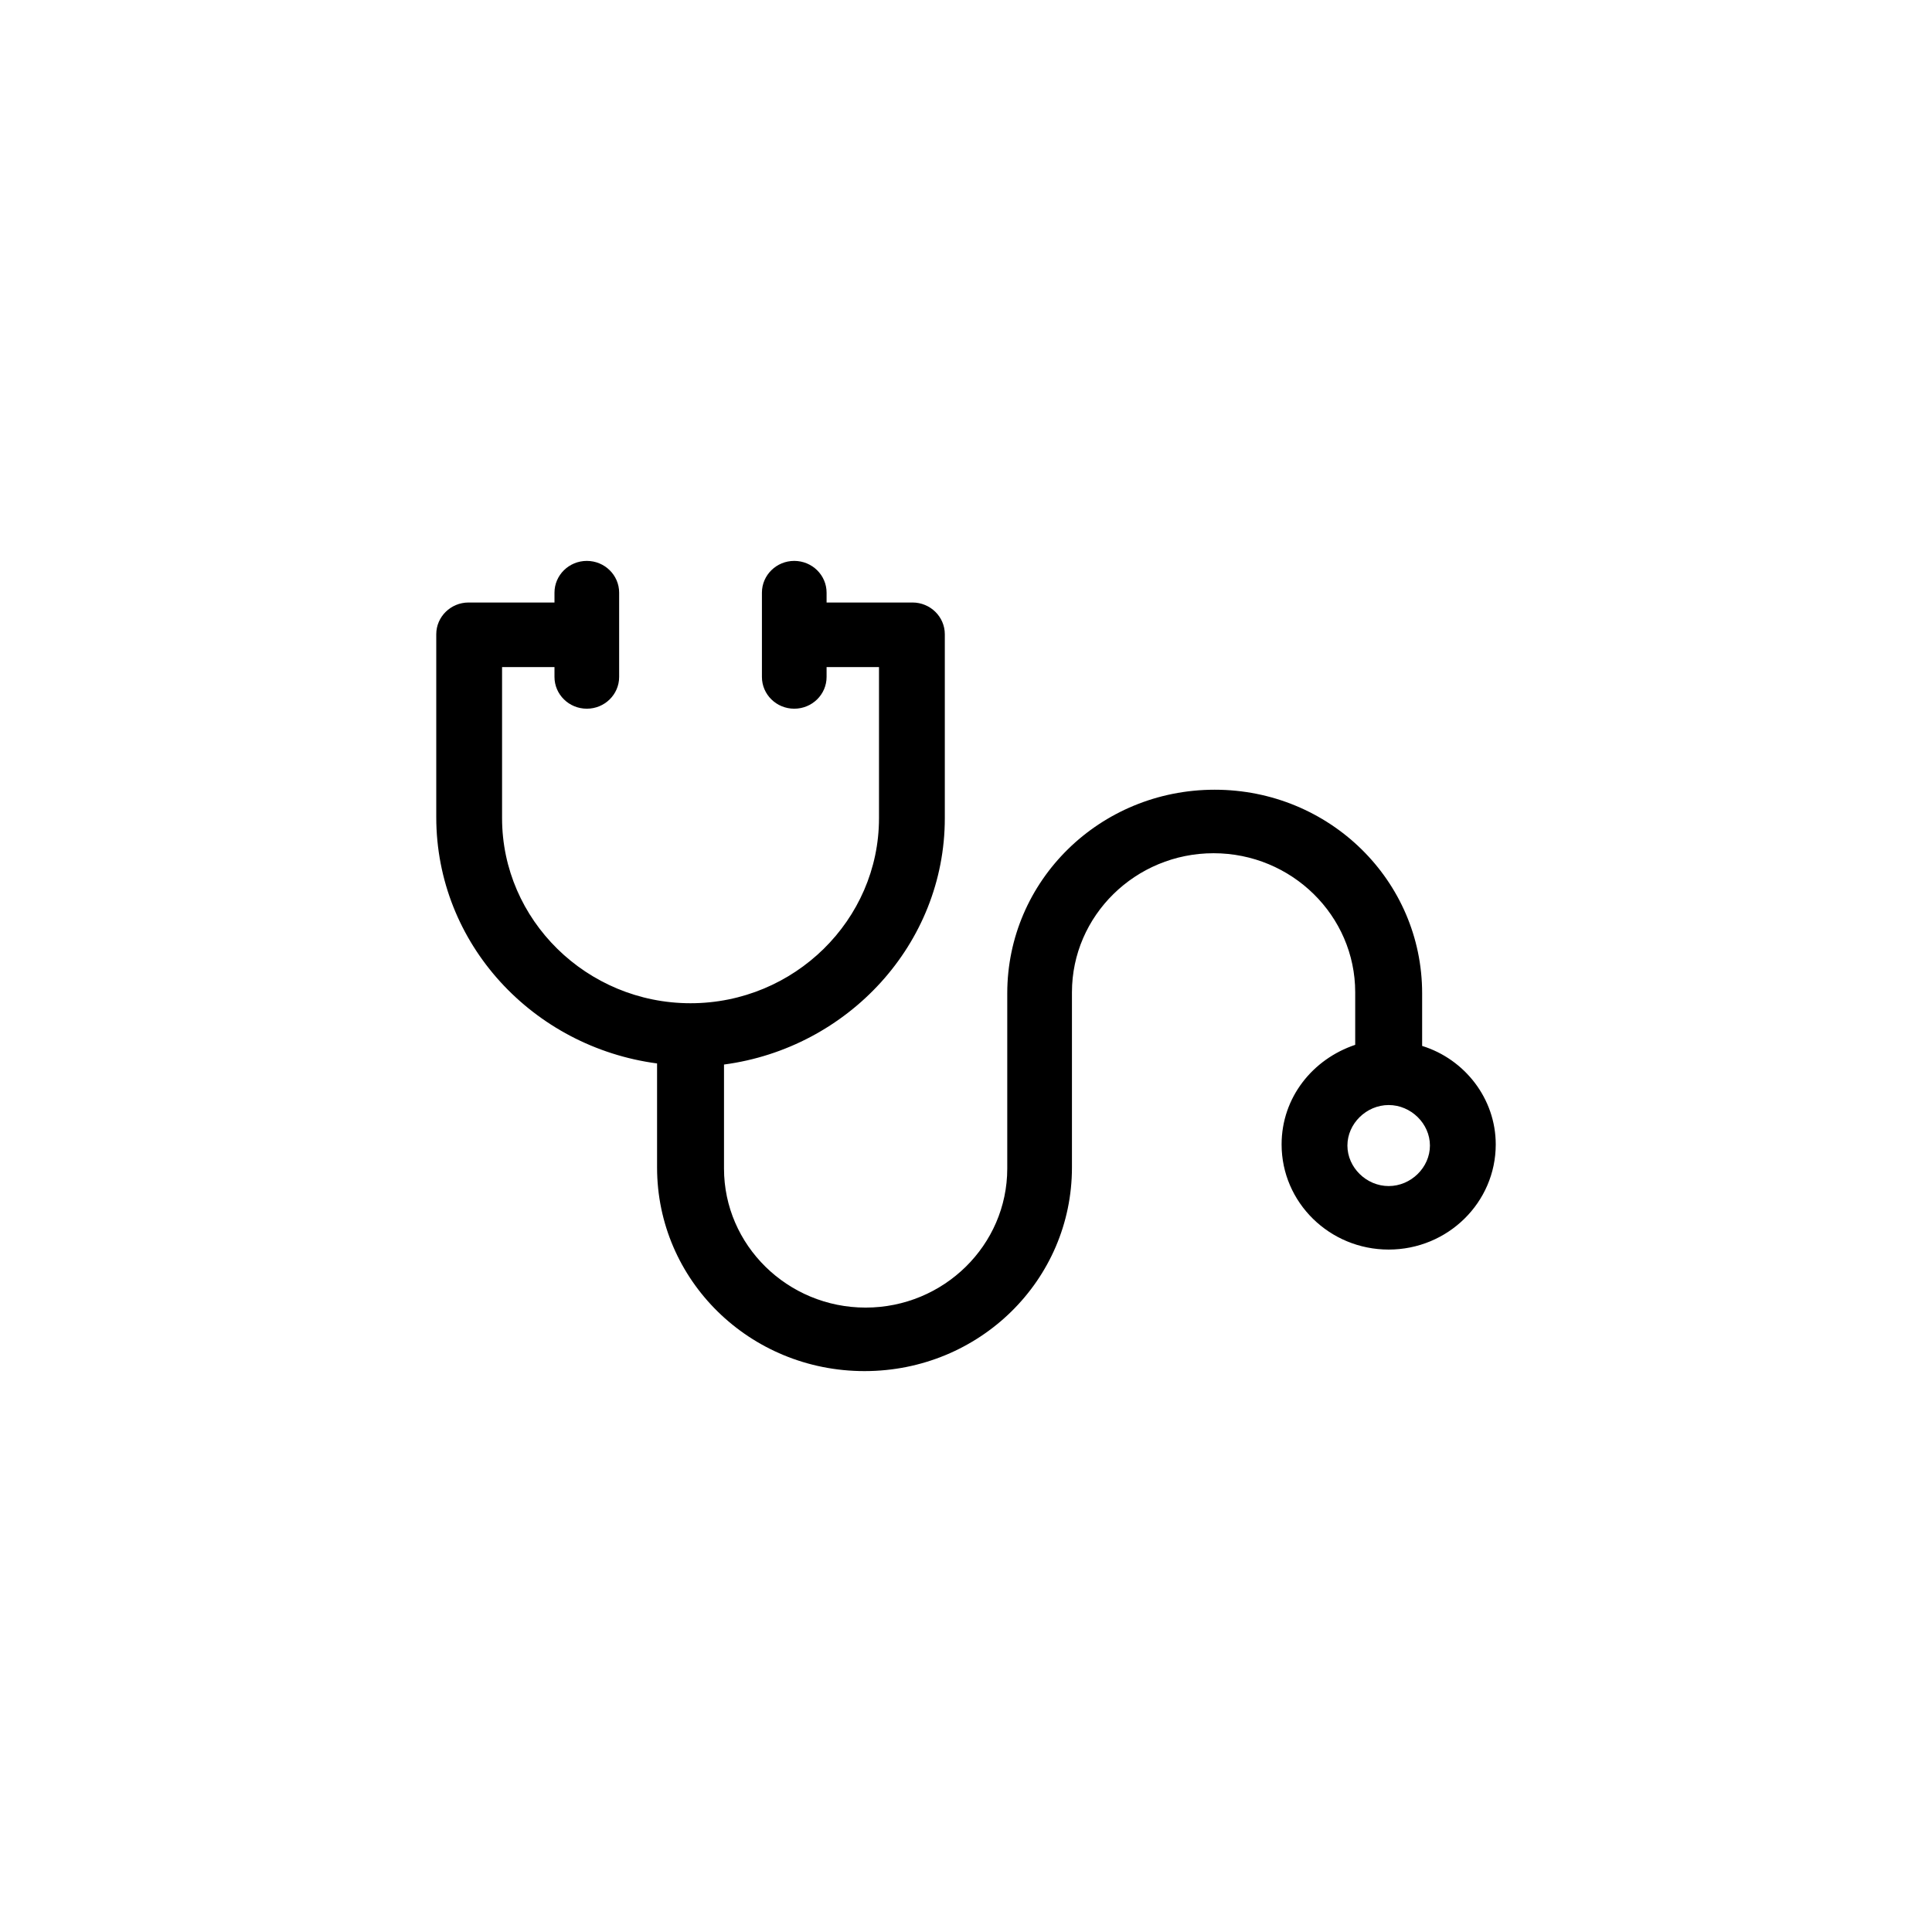 <?xml version="1.0" encoding="UTF-8"?> <svg xmlns="http://www.w3.org/2000/svg" width="62" height="62" viewBox="0 0 62 62" fill="none"><path d="M45.638 33.565L45.638 31.878C45.638 28.259 42.667 25.343 38.981 25.343C35.295 25.343 32.324 28.259 32.324 31.878L32.324 37.5C32.324 39.959 30.284 41.962 27.779 41.962C25.274 41.962 23.234 39.959 23.234 37.5L23.234 34.162C27.206 33.635 30.32 30.297 30.32 26.257L30.32 20.354C30.32 19.792 29.855 19.335 29.282 19.335L26.526 19.335L26.526 19.019C26.526 18.457 26.061 18 25.488 18C24.916 18 24.451 18.457 24.451 19.019L24.451 21.724C24.451 22.287 24.916 22.743 25.488 22.743C26.061 22.743 26.526 22.287 26.526 21.724L26.526 21.408L28.208 21.408L28.208 26.257C28.208 29.524 25.488 32.195 22.16 32.195C18.832 32.195 16.112 29.524 16.112 26.257L16.112 21.408L17.794 21.408L17.794 21.724C17.794 22.287 18.259 22.743 18.832 22.743C19.404 22.743 19.869 22.287 19.869 21.724L19.869 19.019C19.869 18.457 19.404 18 18.832 18C18.259 18 17.794 18.457 17.794 19.019L17.794 19.335L15.038 19.335C14.465 19.335 14 19.792 14 20.354L14 26.222C14 30.297 17.114 33.6 21.086 34.127L21.086 37.465C21.086 41.084 24.057 44 27.743 44C31.43 44 34.4 41.084 34.4 37.465L34.4 31.843C34.4 29.384 36.44 27.381 38.945 27.381C41.45 27.381 43.49 29.384 43.49 31.843L43.49 33.53C42.13 33.986 41.128 35.216 41.128 36.727C41.128 38.589 42.667 40.1 44.564 40.1C46.461 40.1 48 38.589 48 36.727C48 35.251 46.998 33.986 45.638 33.565ZM44.564 38.062C43.848 38.062 43.24 37.465 43.24 36.762C43.24 36.059 43.848 35.462 44.564 35.462C45.28 35.462 45.888 36.059 45.888 36.762C45.888 37.465 45.28 38.062 44.564 38.062Z" fill="#000000" fill-rule="evenodd" opacity="1" stroke="none"></path></svg> 